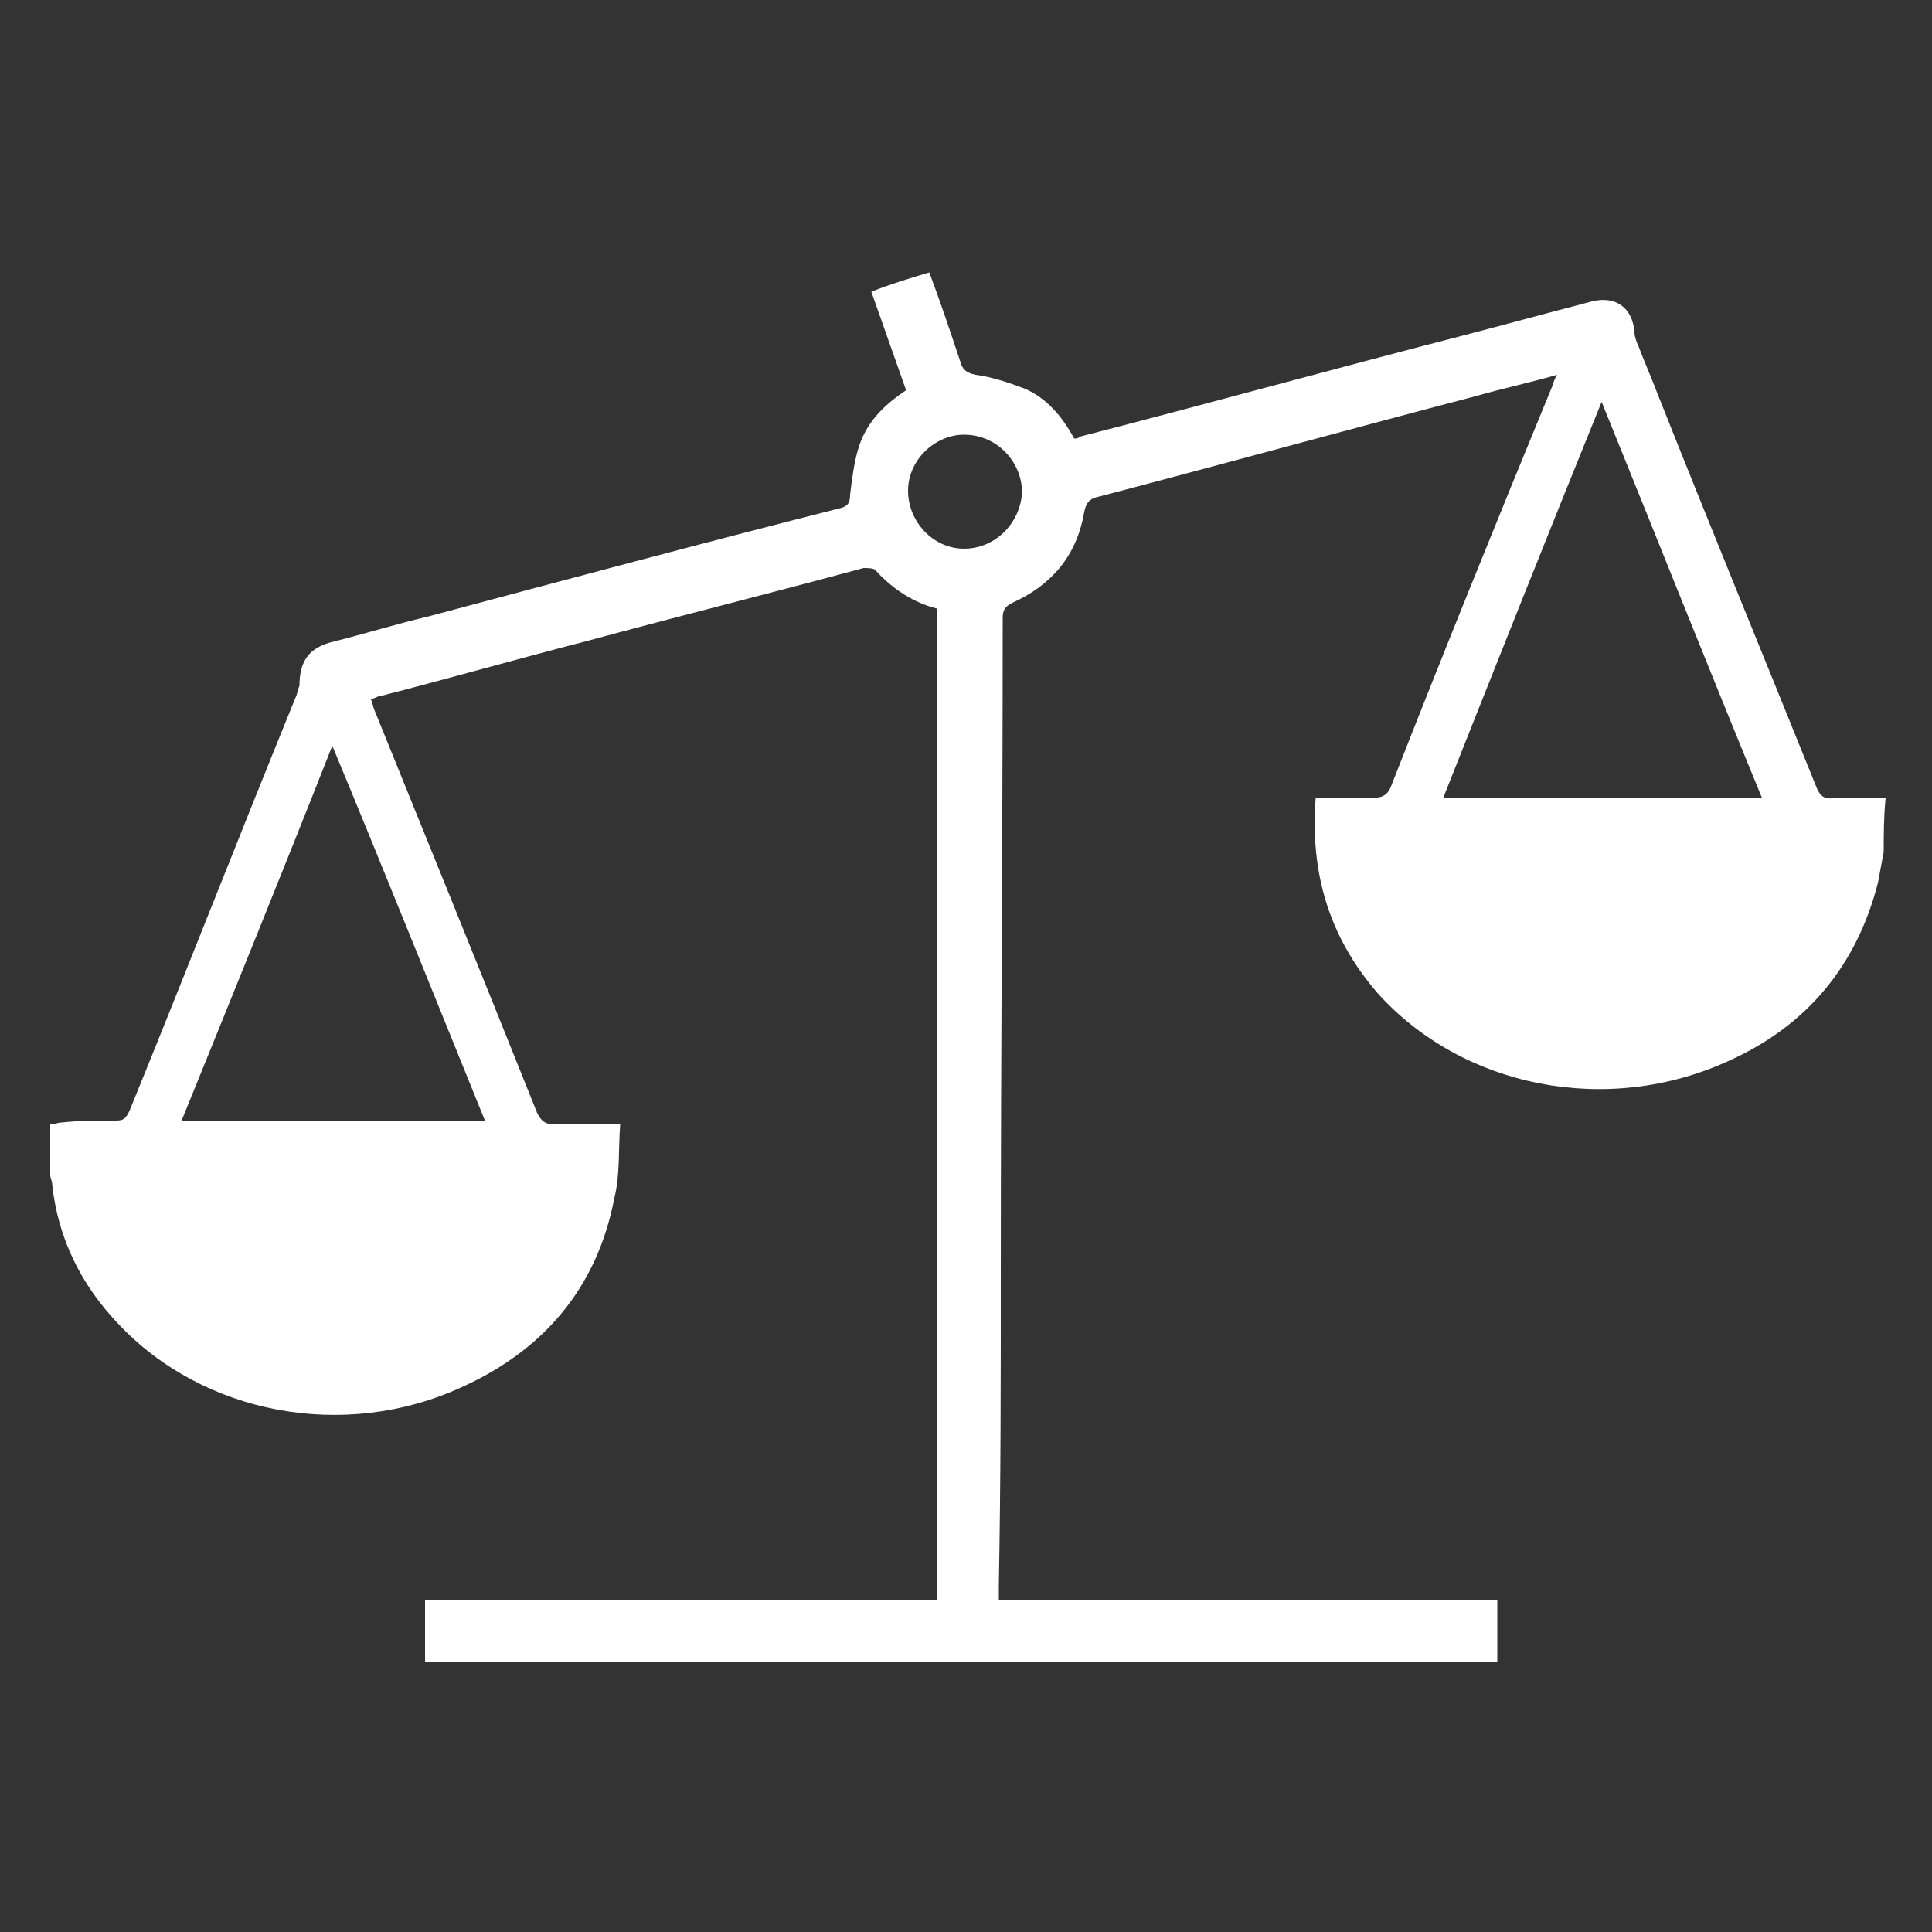 <?xml version="1.0" encoding="utf-8"?>
<!-- Generator: Adobe Illustrator 19.2.1, SVG Export Plug-In . SVG Version: 6.00 Build 0)  -->
<svg version="1.1" id="katman_1" xmlns="http://www.w3.org/2000/svg" xmlns:xlink="http://www.w3.org/1999/xlink" x="0px" y="0px"
	 viewBox="0 0 100 100" style="enable-background:new 0 0 100 100;" xml:space="preserve">
<rect x="0" y="0" width="100" height="100" fill="#333333" stroke="none"/>
<style type="text/css">
	.st0{fill:#FFFFFF;}
</style>
<g>
	<path class="st0" d="M97.5,44.1c-0.1,0.5-0.2,1.1-0.3,1.6c-1.1,4.3-3.7,7.4-7.7,9.2c-6.3,2.9-13.8,1.4-18.2-3.5
		c-2.5-2.9-3.5-6.2-3.2-10.1c1,0,2,0,2.9,0c0.5,0,0.8-0.1,1-0.6c2.7-6.9,5.5-13.8,8.3-20.6c0.1-0.2,0.1-0.4,0.3-0.7
		c-1.4,0.4-2.8,0.7-4.2,1.1c-6.5,1.7-13,3.5-19.5,5.2c-0.5,0.1-0.7,0.3-0.8,0.9c-0.4,2.2-1.7,3.7-3.7,4.6c-0.4,0.2-0.5,0.4-0.5,0.8
		c0,11.3-0.1,22.7-0.1,34c0,5.3,0,10.7-0.1,16c0,0.2,0,0.5,0,0.8c8.6,0,17.2,0,25.8,0c0,1.1,0,2.2,0,3.2c-18.5,0-37,0-55.5,0
		c0-1.1,0-2.1,0-3.2c8.8,0,17.6,0,26.5,0c0-17.1,0-34.2,0-51.3c-1.2-0.3-2.3-1-3.2-2c-0.1-0.1-0.4-0.1-0.6-0.1
		c-4.8,1.3-9.6,2.5-14.4,3.8c-3.5,0.9-7,1.9-10.5,2.8c-0.2,0-0.3,0.1-0.6,0.2c0.1,0.2,0.1,0.4,0.2,0.6c2.8,6.9,5.6,13.8,8.4,20.8
		c0.2,0.4,0.4,0.6,0.9,0.6c1.1,0,2.1,0,3.4,0c-0.1,1.3,0,2.6-0.3,3.8c-0.9,4.7-3.7,7.9-7.9,9.8c-6.1,2.8-13.4,1.4-17.8-3.3
		c-1.9-2-3.1-4.4-3.4-7.2c0-0.2-0.1-0.3-0.1-0.5c0-0.9,0-1.7,0-2.6c0.2,0,0.4-0.1,0.6-0.1C4.1,58,5,58,6,58c0.4,0,0.5-0.1,0.7-0.5
		c2.9-7.1,5.7-14.3,8.6-21.4c0.1-0.2,0.1-0.4,0.2-0.6c0-1.3,0.5-2,1.8-2.3c1.6-0.4,3.2-0.9,4.9-1.3c7.1-1.9,14.2-3.8,21.3-5.6
		c0.4-0.1,0.5-0.3,0.5-0.7c0.1-0.8,0.2-1.6,0.4-2.3c0.4-1.4,1.3-2.3,2.5-3.1c-0.6-1.7-1.2-3.4-1.8-5.1c1-0.4,2-0.7,3-1
		c0.6,1.6,1.1,3.1,1.6,4.6c0.1,0.4,0.3,0.6,0.8,0.7c0.8,0.1,1.7,0.4,2.5,0.7c1.2,0.5,2,1.5,2.6,2.6c0.1,0,0.2,0,0.3-0.1
		c6.6-1.7,13.1-3.5,19.7-5.2c2.3-0.6,4.5-1.2,6.8-1.8c1.2-0.3,2.1,0.3,2.2,1.6c0,0.2,0.1,0.5,0.2,0.7c0.3,0.8,0.7,1.7,1,2.5
		c2.7,6.8,5.5,13.6,8.2,20.3c0.2,0.5,0.4,0.7,1,0.6c0.9,0,1.7,0,2.6,0C97.5,42.3,97.5,43.2,97.5,44.1z M91.2,41.3
		c-2.8-6.8-5.5-13.6-8.3-20.5c-2.8,6.9-5.5,13.7-8.2,20.5C80.2,41.3,85.7,41.3,91.2,41.3z M25.1,58c-2.6-6.4-5.2-12.9-7.9-19.4
		c-2.6,6.6-5.2,13-7.8,19.4C14.7,58,19.8,58,25.1,58z M47,25.4c0,1.6,1.3,3,2.9,3c1.6,0,2.9-1.3,3-2.9c0-1.6-1.3-3-3-3
		C48.4,22.5,47,23.8,47,25.4z"/>
</g>
</svg>

